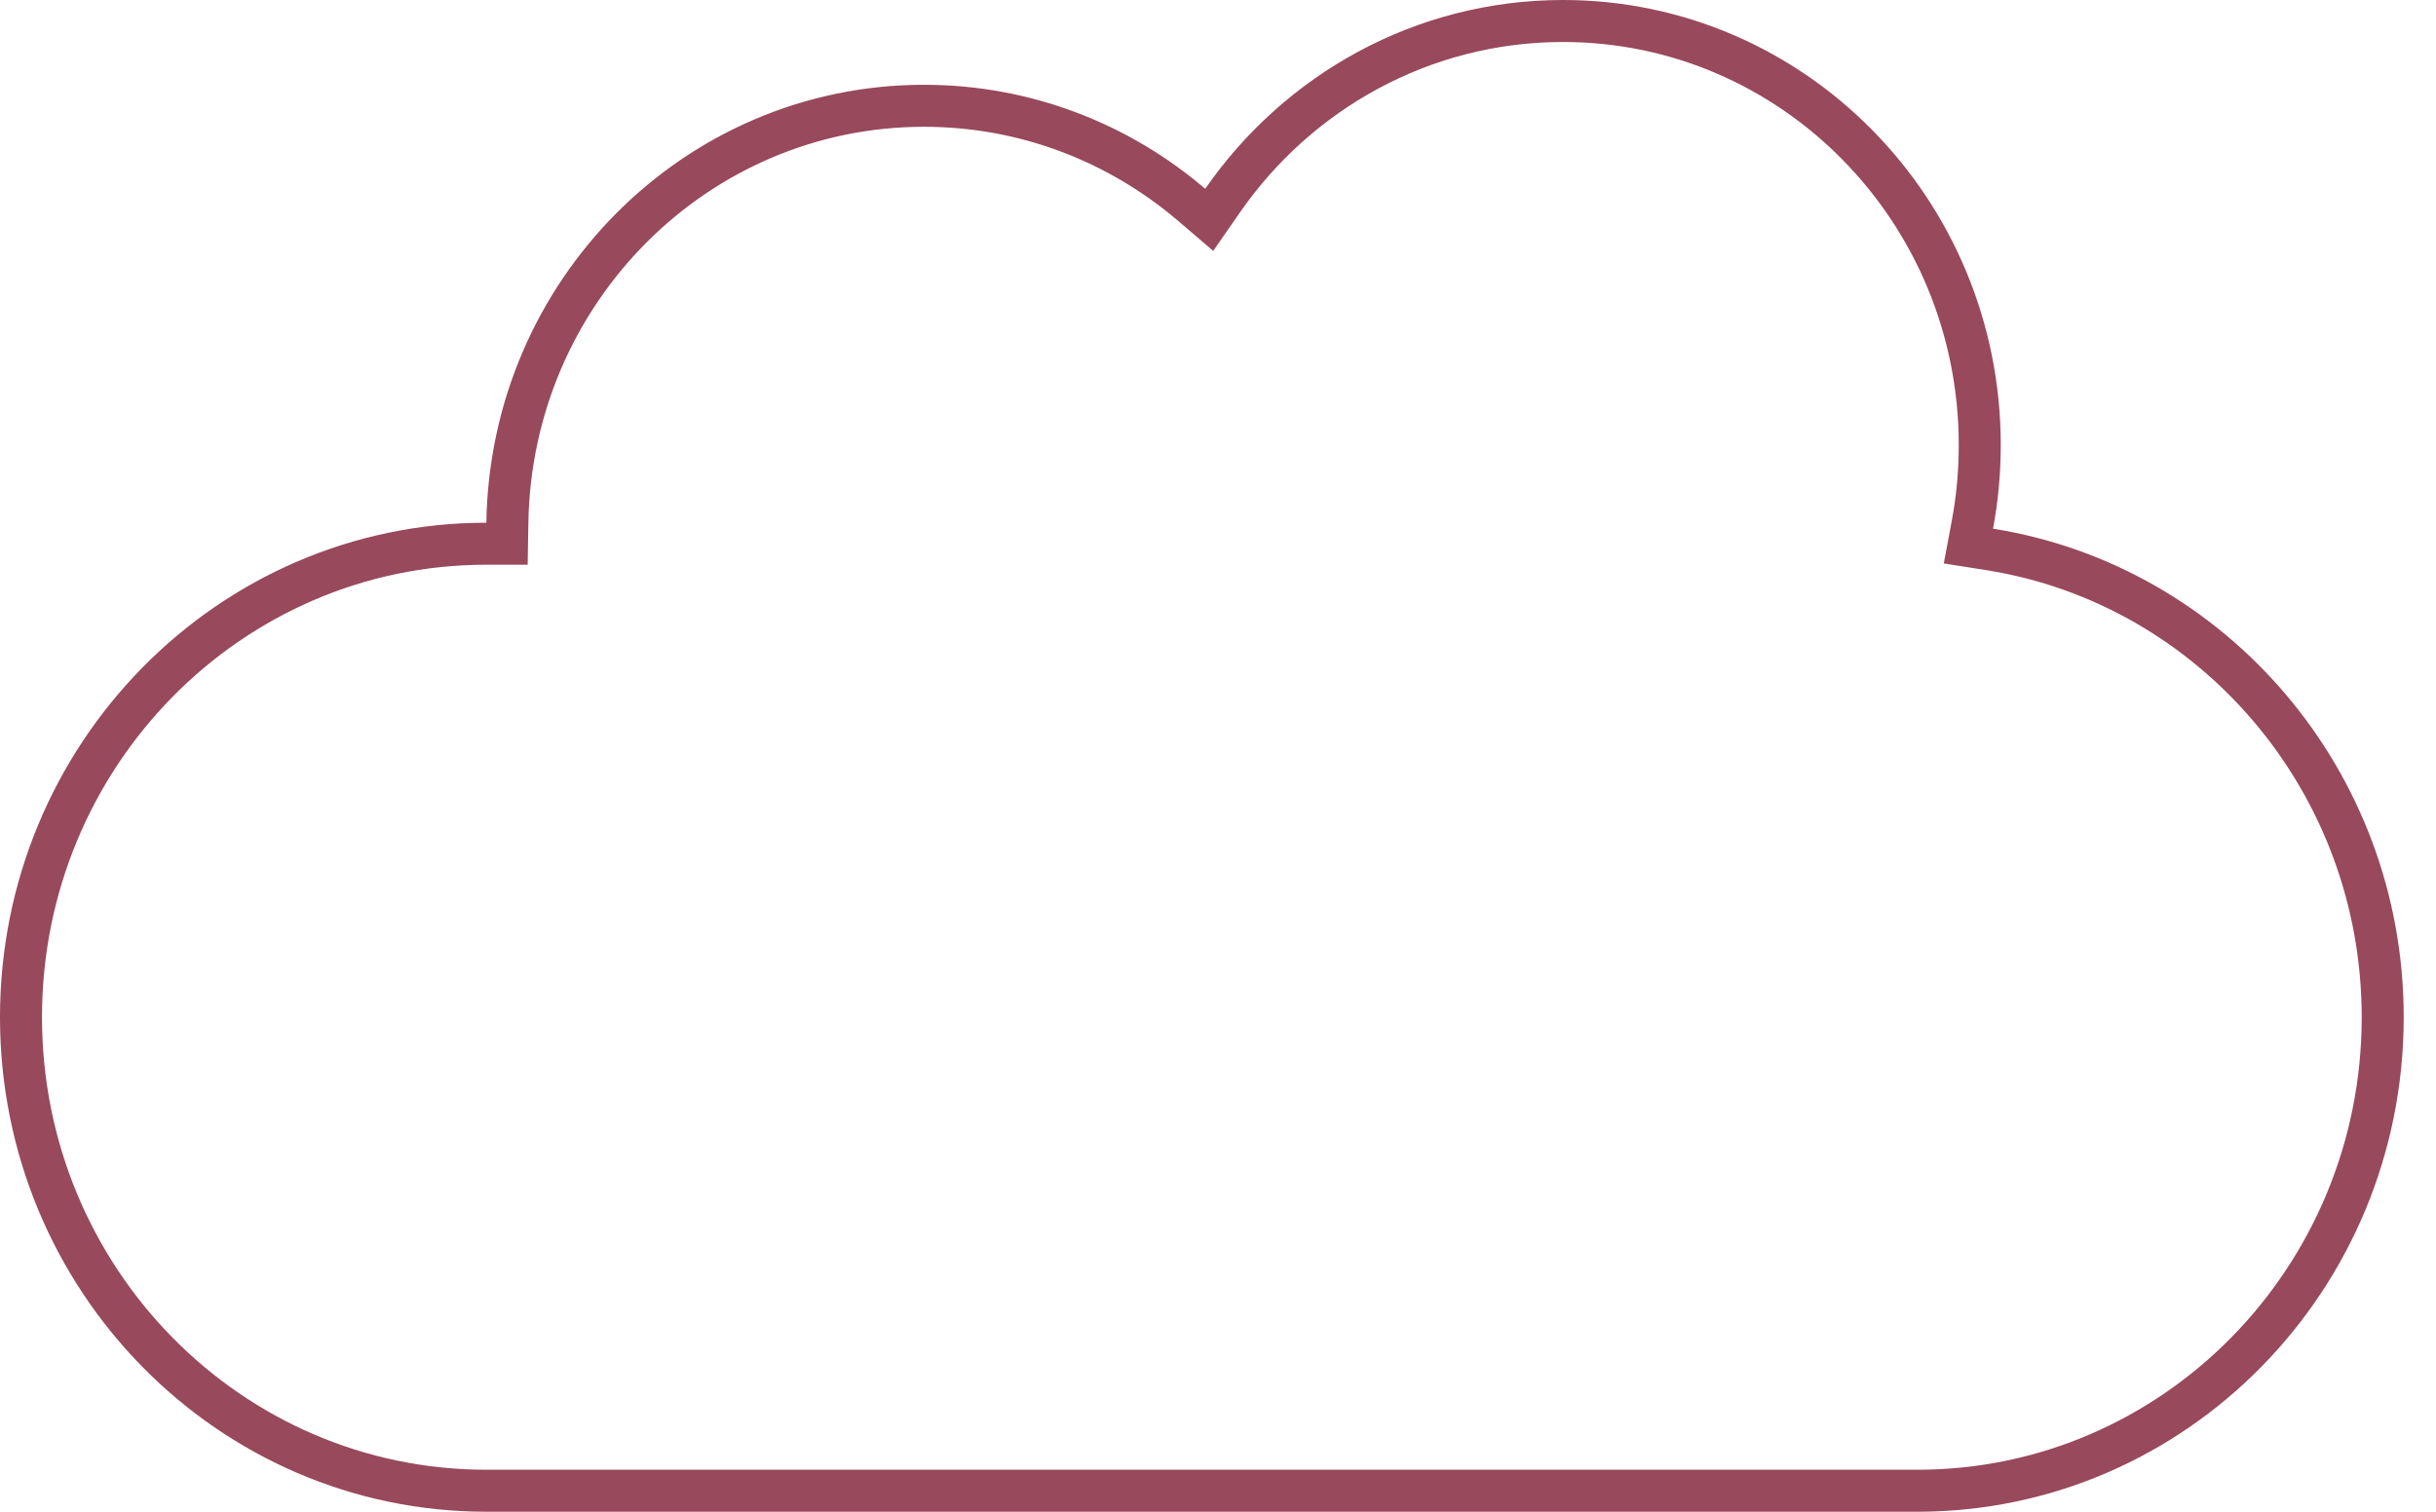 <?xml version="1.0" encoding="UTF-8"?> <svg xmlns="http://www.w3.org/2000/svg" width="58" height="36" viewBox="0 0 58 36" fill="none"> <path d="M46.962 12.498L46.867 13.004L47.375 13.084C52.669 13.925 56.731 18.587 56.731 24.224C56.731 30.46 51.763 35.5 45.652 35.5H11.579C5.468 35.5 0.5 30.46 0.5 24.224C0.5 17.989 5.468 12.948 11.579 12.948H11.58H12.072L12.08 12.456C12.164 6.945 16.581 2.519 21.999 2.519C24.424 2.519 26.646 3.404 28.371 4.876L28.791 5.235L29.106 4.781C30.904 2.188 33.868 0.5 37.216 0.5C42.688 0.5 47.137 5.013 47.137 10.598C47.137 11.248 47.077 11.883 46.962 12.498Z" stroke="#98495C"></path> </svg> 